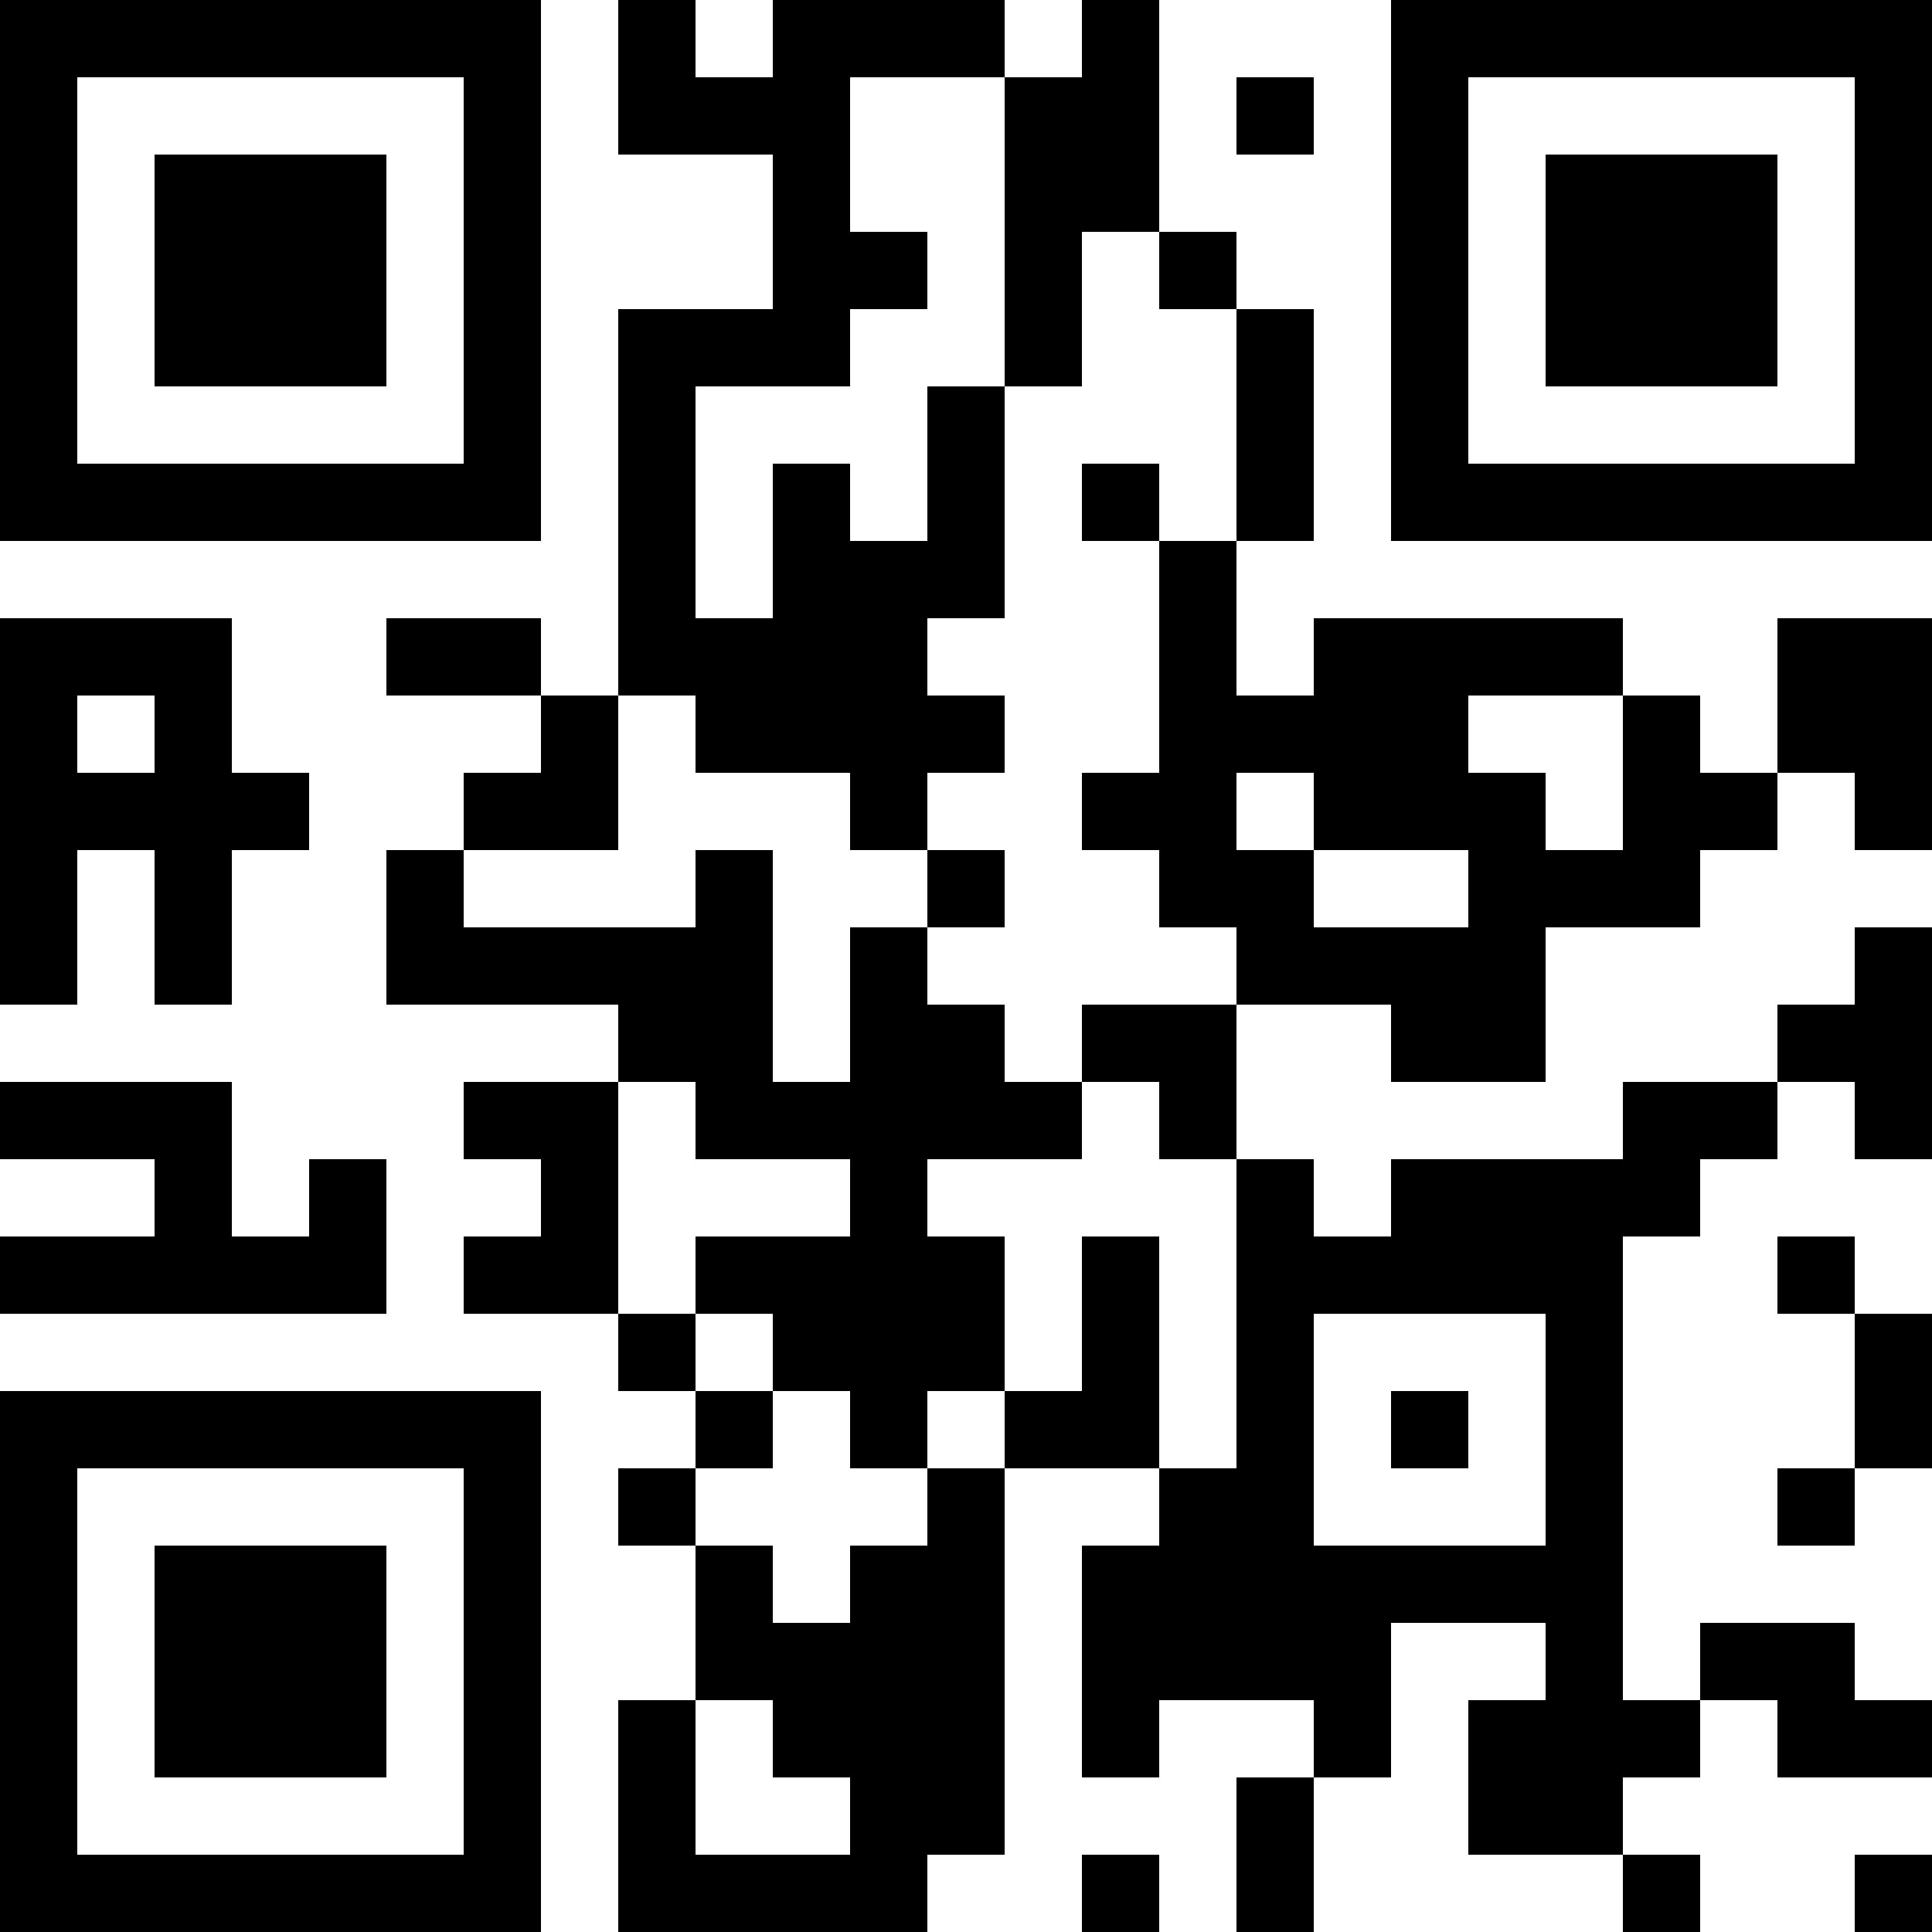 <?xml version="1.0" encoding="UTF-8"?>
<svg xmlns="http://www.w3.org/2000/svg" version="1.1" width="1000" height="1000" viewBox="0 0 1000 1000"><rect x="0" y="0" width="1000" height="1000" fill="#ffffff"/><g transform="scale(40)"><g transform="translate(0,0)"><path fill-rule="evenodd" d="M8 0L8 2L10 2L10 4L8 4L8 9L7 9L7 8L5 8L5 9L7 9L7 10L6 10L6 11L5 11L5 13L8 13L8 14L6 14L6 15L7 15L7 16L6 16L6 17L8 17L8 18L9 18L9 19L8 19L8 20L9 20L9 22L8 22L8 25L12 25L12 24L13 24L13 19L15 19L15 20L14 20L14 23L15 23L15 22L17 22L17 23L16 23L16 25L17 25L17 23L18 23L18 21L20 21L20 22L19 22L19 24L21 24L21 25L22 25L22 24L21 24L21 23L22 23L22 22L23 22L23 23L25 23L25 22L24 22L24 21L22 21L22 22L21 22L21 16L22 16L22 15L23 15L23 14L24 14L24 15L25 15L25 12L24 12L24 13L23 13L23 14L21 14L21 15L18 15L18 16L17 16L17 15L16 15L16 13L18 13L18 14L20 14L20 12L22 12L22 11L23 11L23 10L24 10L24 11L25 11L25 8L23 8L23 10L22 10L22 9L21 9L21 8L17 8L17 9L16 9L16 7L17 7L17 4L16 4L16 3L15 3L15 0L14 0L14 1L13 1L13 0L10 0L10 1L9 1L9 0ZM11 1L11 3L12 3L12 4L11 4L11 5L9 5L9 8L10 8L10 6L11 6L11 7L12 7L12 5L13 5L13 8L12 8L12 9L13 9L13 10L12 10L12 11L11 11L11 10L9 10L9 9L8 9L8 11L6 11L6 12L9 12L9 11L10 11L10 14L11 14L11 12L12 12L12 13L13 13L13 14L14 14L14 15L12 15L12 16L13 16L13 18L12 18L12 19L11 19L11 18L10 18L10 17L9 17L9 16L11 16L11 15L9 15L9 14L8 14L8 17L9 17L9 18L10 18L10 19L9 19L9 20L10 20L10 21L11 21L11 20L12 20L12 19L13 19L13 18L14 18L14 16L15 16L15 19L16 19L16 15L15 15L15 14L14 14L14 13L16 13L16 12L15 12L15 11L14 11L14 10L15 10L15 7L16 7L16 4L15 4L15 3L14 3L14 5L13 5L13 1ZM16 1L16 2L17 2L17 1ZM14 6L14 7L15 7L15 6ZM0 8L0 13L1 13L1 11L2 11L2 13L3 13L3 11L4 11L4 10L3 10L3 8ZM1 9L1 10L2 10L2 9ZM19 9L19 10L20 10L20 11L21 11L21 9ZM16 10L16 11L17 11L17 12L19 12L19 11L17 11L17 10ZM12 11L12 12L13 12L13 11ZM0 14L0 15L2 15L2 16L0 16L0 17L5 17L5 15L4 15L4 16L3 16L3 14ZM23 16L23 17L24 17L24 19L23 19L23 20L24 20L24 19L25 19L25 17L24 17L24 16ZM17 17L17 20L20 20L20 17ZM18 18L18 19L19 19L19 18ZM9 22L9 24L11 24L11 23L10 23L10 22ZM14 24L14 25L15 25L15 24ZM24 24L24 25L25 25L25 24ZM0 0L0 7L7 7L7 0ZM1 1L1 6L6 6L6 1ZM2 2L2 5L5 5L5 2ZM18 0L18 7L25 7L25 0ZM19 1L19 6L24 6L24 1ZM20 2L20 5L23 5L23 2ZM0 18L0 25L7 25L7 18ZM1 19L1 24L6 24L6 19ZM2 20L2 23L5 23L5 20Z" fill="#000000"/></g></g></svg>
